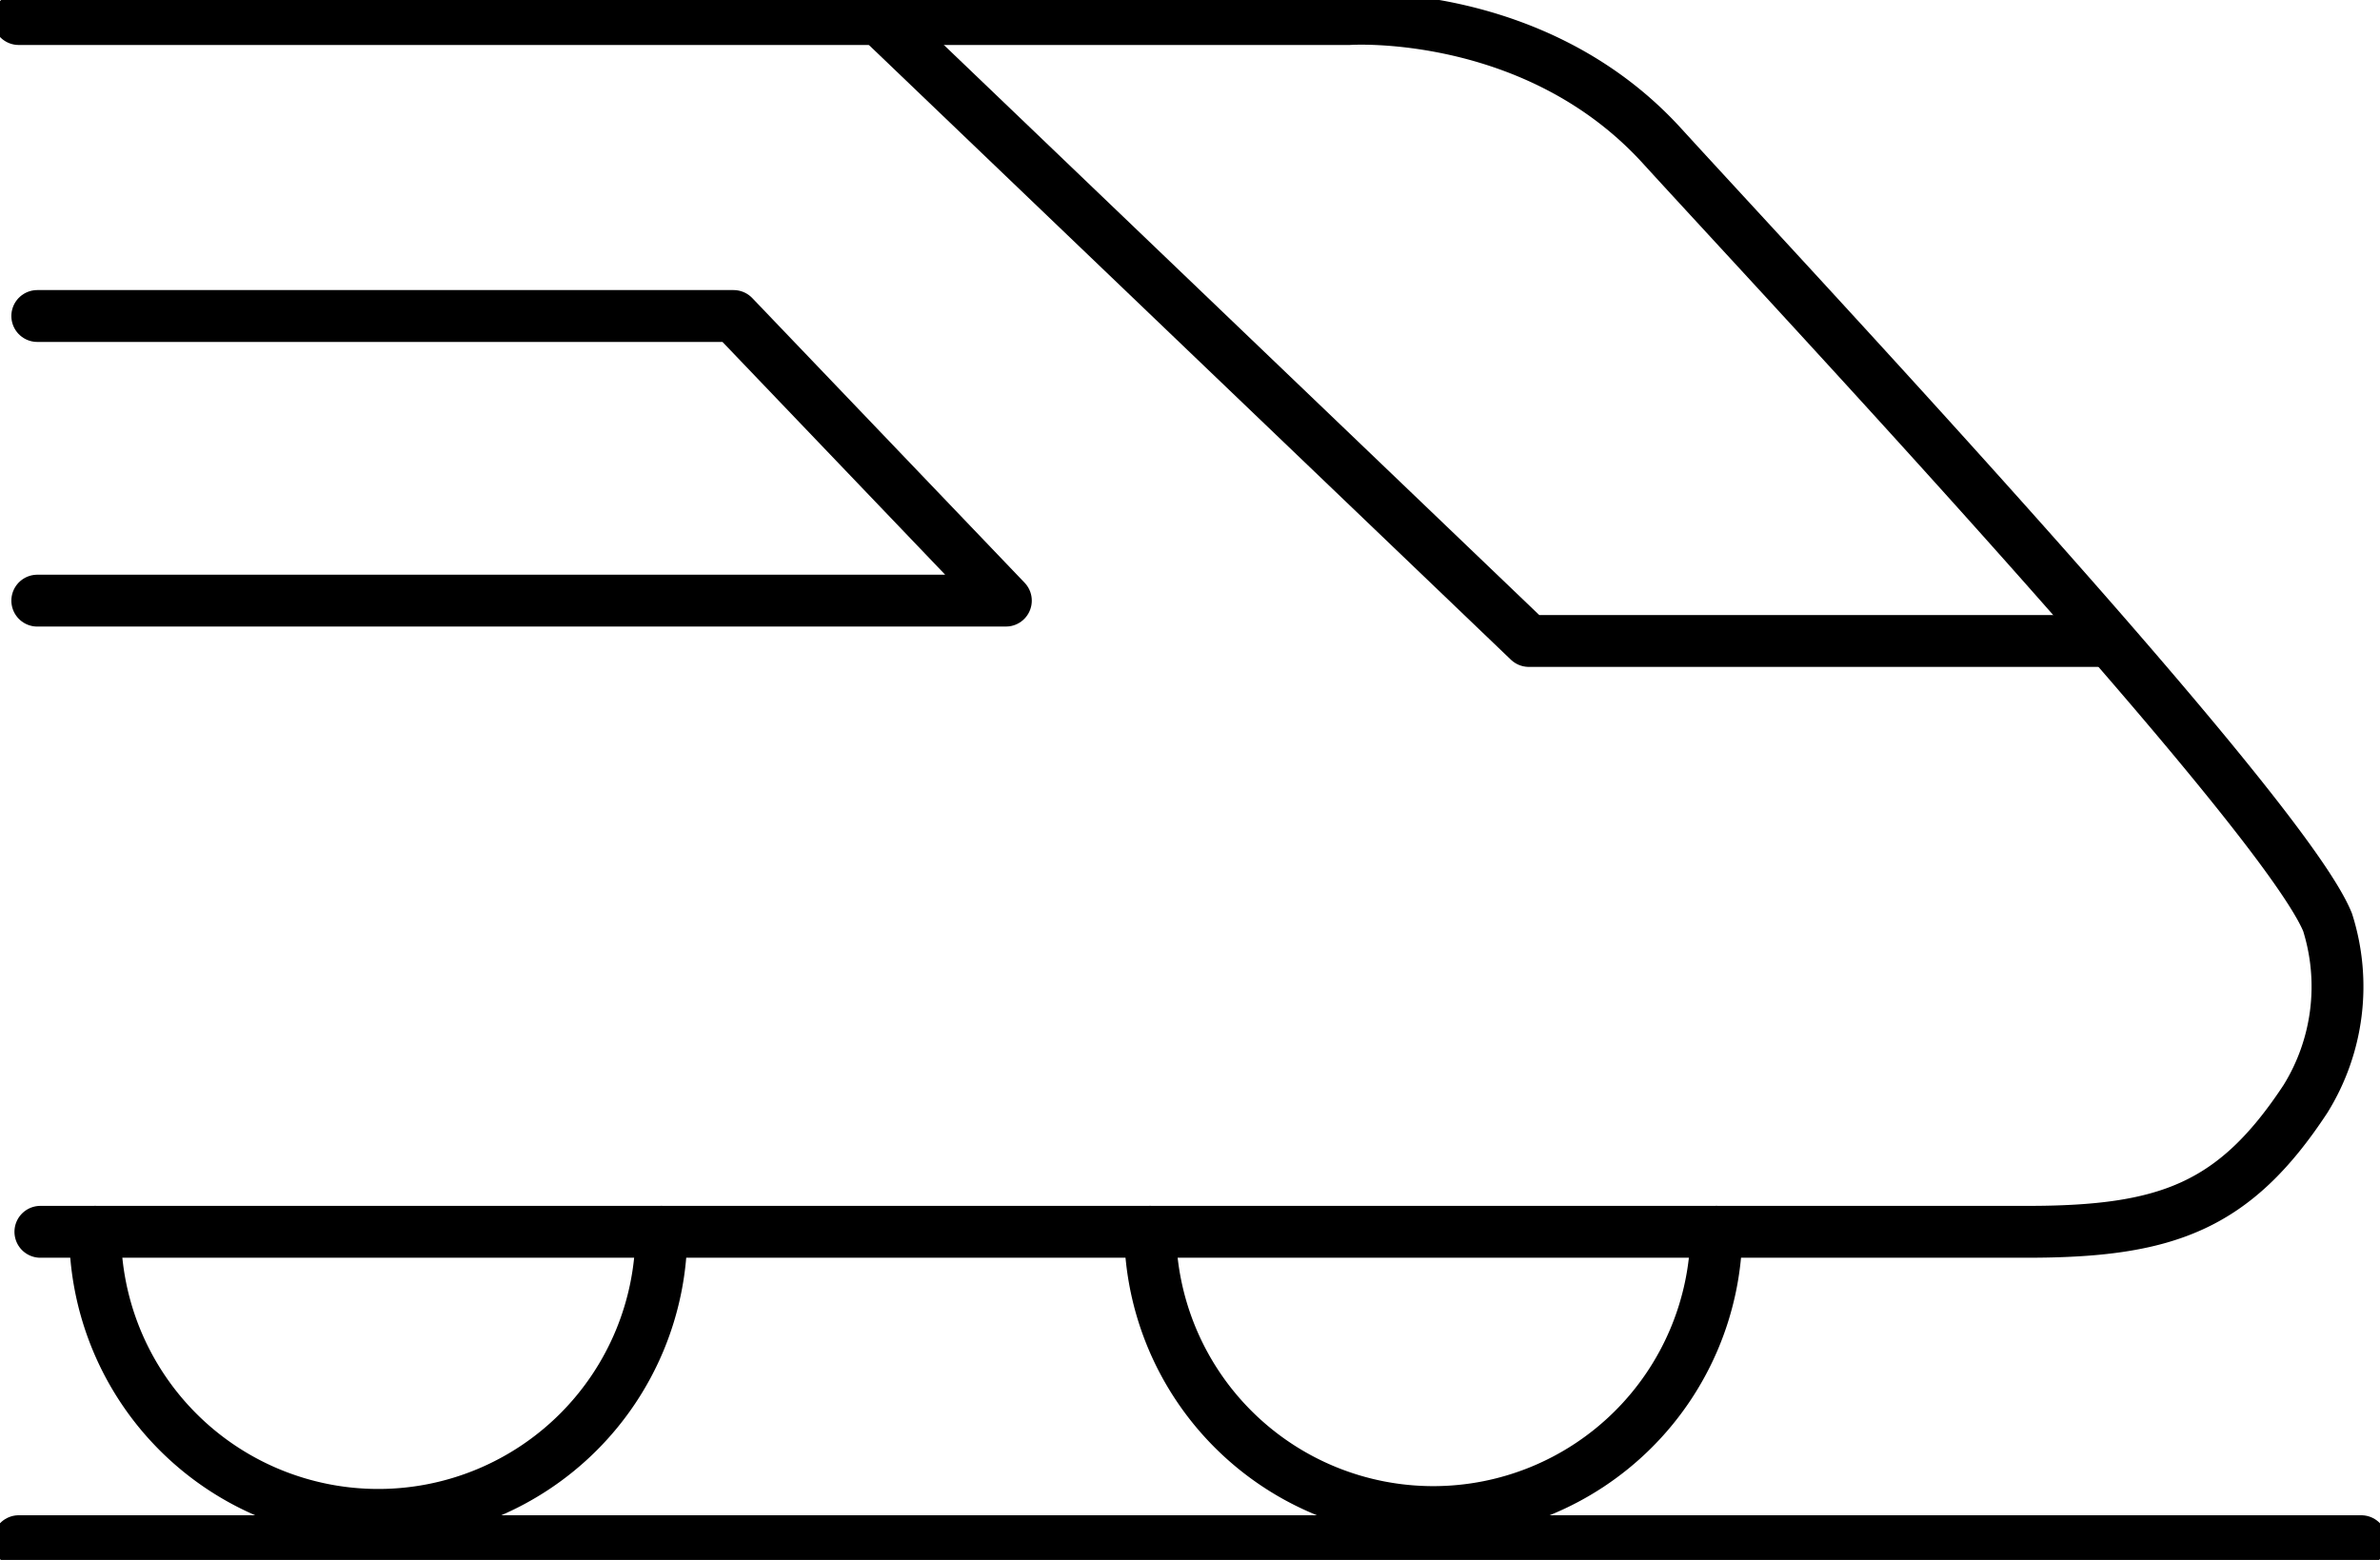 <svg xmlns="http://www.w3.org/2000/svg" stroke="#000" width="82.604" height="54.152"><defs><clipPath><path fill="none" stroke-width="1.8" d="M0 0h82.604v54.152H0z"/></clipPath></defs><g data-name="Group 928" clip-path="url(#a)" fill="none" stroke="#000" stroke-linecap="round" stroke-linejoin="round" stroke-width="1.8"><path data-name="Path 2719" d="M.65.661h46.183s6.444-.43 10.848 4.4 21.533 23.09 23.104 26.957a7.4 7.4 0 0 1-.765 6.126c-2.47 3.759-4.833 4.618-9.666 4.618H1.402"/><path data-name="Path 2720" d="M1.294 10.97H25.46l9.451 9.881H1.294"/><path data-name="Path 2721" d="m30.508.651 22.554 21.6h19.994"/><path data-name="Path 2722" d="M22.955 42.762a9.827 9.827 0 0 1-19.654 0"/><path data-name="Path 2723" d="M59.573 42.762a9.828 9.828 0 0 1-19.655 0"/><path data-name="Line 168" d="M.65 53.502h81.303"/></g></svg>